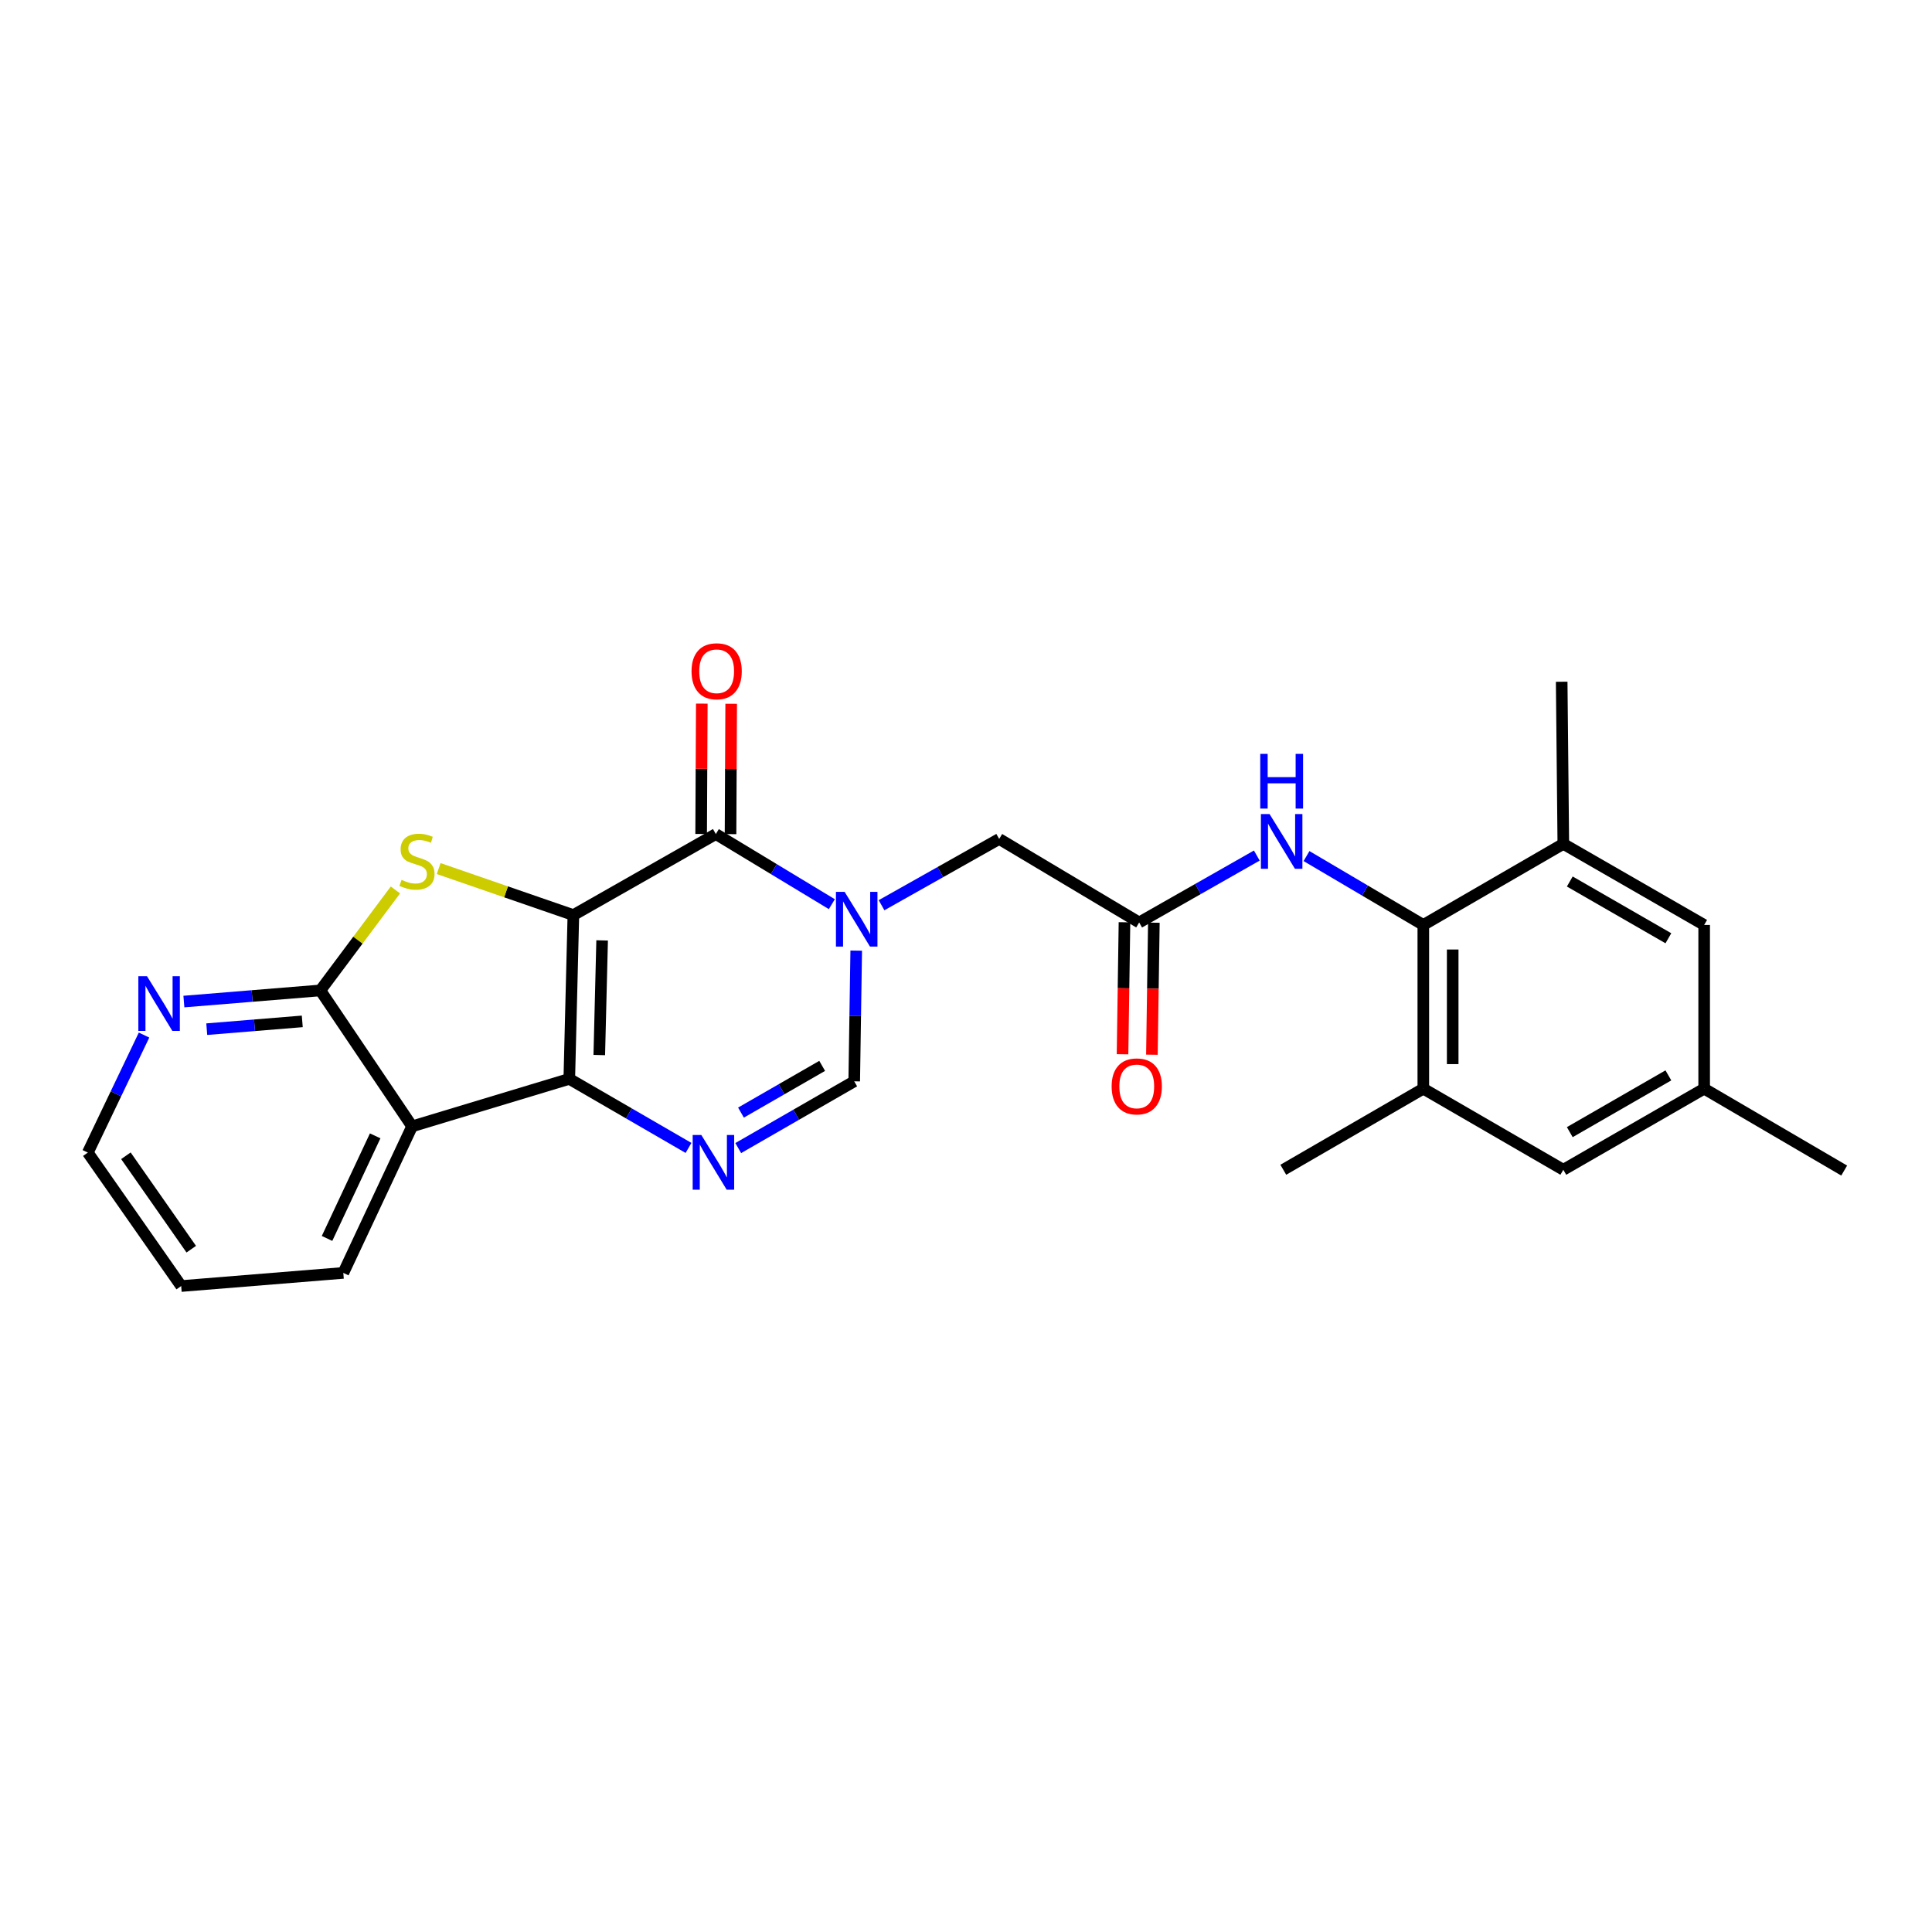 <?xml version='1.0' encoding='iso-8859-1'?>
<svg version='1.1' baseProfile='full'
              xmlns='http://www.w3.org/2000/svg'
                      xmlns:rdkit='http://www.rdkit.org/xml'
                      xmlns:xlink='http://www.w3.org/1999/xlink'
                  xml:space='preserve'
width='1000px' height='1000px' viewBox='0 0 1000 1000'>
<!-- END OF HEADER -->
<rect style='opacity:1.0;fill:#FFFFFF;stroke:none' width='1000' height='1000' x='0' y='0'> </rect>
<path class='bond-0' d='M 296.776,473.652 L 294.664,558.426' style='fill:none;fill-rule:evenodd;stroke:#000000;stroke-width:6px;stroke-linecap:butt;stroke-linejoin:miter;stroke-opacity:1' />
<path class='bond-0' d='M 311.662,486.747 L 310.184,546.089' style='fill:none;fill-rule:evenodd;stroke:#000000;stroke-width:6px;stroke-linecap:butt;stroke-linejoin:miter;stroke-opacity:1' />
<path class='bond-1' d='M 296.776,473.652 L 370.516,431.705' style='fill:none;fill-rule:evenodd;stroke:#000000;stroke-width:6px;stroke-linecap:butt;stroke-linejoin:miter;stroke-opacity:1' />
<path class='bond-2' d='M 296.776,473.652 L 261.918,461.612' style='fill:none;fill-rule:evenodd;stroke:#000000;stroke-width:6px;stroke-linecap:butt;stroke-linejoin:miter;stroke-opacity:1' />
<path class='bond-2' d='M 261.918,461.612 L 227.059,449.571' style='fill:none;fill-rule:evenodd;stroke:#CCCC00;stroke-width:6px;stroke-linecap:butt;stroke-linejoin:miter;stroke-opacity:1' />
<path class='bond-4' d='M 294.664,558.426 L 325.517,576.295' style='fill:none;fill-rule:evenodd;stroke:#000000;stroke-width:6px;stroke-linecap:butt;stroke-linejoin:miter;stroke-opacity:1' />
<path class='bond-4' d='M 325.517,576.295 L 356.37,594.164' style='fill:none;fill-rule:evenodd;stroke:#0000FF;stroke-width:6px;stroke-linecap:butt;stroke-linejoin:miter;stroke-opacity:1' />
<path class='bond-5' d='M 294.664,558.426 L 213.295,583.003' style='fill:none;fill-rule:evenodd;stroke:#000000;stroke-width:6px;stroke-linecap:butt;stroke-linejoin:miter;stroke-opacity:1' />
<path class='bond-3' d='M 370.516,431.705 L 400.537,449.853' style='fill:none;fill-rule:evenodd;stroke:#000000;stroke-width:6px;stroke-linecap:butt;stroke-linejoin:miter;stroke-opacity:1' />
<path class='bond-3' d='M 400.537,449.853 L 430.558,468.001' style='fill:none;fill-rule:evenodd;stroke:#0000FF;stroke-width:6px;stroke-linecap:butt;stroke-linejoin:miter;stroke-opacity:1' />
<path class='bond-15' d='M 378.12,431.743 L 378.289,398.006' style='fill:none;fill-rule:evenodd;stroke:#000000;stroke-width:6px;stroke-linecap:butt;stroke-linejoin:miter;stroke-opacity:1' />
<path class='bond-15' d='M 378.289,398.006 L 378.458,364.269' style='fill:none;fill-rule:evenodd;stroke:#FF0000;stroke-width:6px;stroke-linecap:butt;stroke-linejoin:miter;stroke-opacity:1' />
<path class='bond-15' d='M 362.912,431.667 L 363.081,397.93' style='fill:none;fill-rule:evenodd;stroke:#000000;stroke-width:6px;stroke-linecap:butt;stroke-linejoin:miter;stroke-opacity:1' />
<path class='bond-15' d='M 363.081,397.93 L 363.25,364.193' style='fill:none;fill-rule:evenodd;stroke:#FF0000;stroke-width:6px;stroke-linecap:butt;stroke-linejoin:miter;stroke-opacity:1' />
<path class='bond-6' d='M 204.669,460.644 L 185.241,486.643' style='fill:none;fill-rule:evenodd;stroke:#CCCC00;stroke-width:6px;stroke-linecap:butt;stroke-linejoin:miter;stroke-opacity:1' />
<path class='bond-6' d='M 185.241,486.643 L 165.814,512.643' style='fill:none;fill-rule:evenodd;stroke:#000000;stroke-width:6px;stroke-linecap:butt;stroke-linejoin:miter;stroke-opacity:1' />
<path class='bond-7' d='M 443.179,492.039 L 442.661,525.866' style='fill:none;fill-rule:evenodd;stroke:#0000FF;stroke-width:6px;stroke-linecap:butt;stroke-linejoin:miter;stroke-opacity:1' />
<path class='bond-7' d='M 442.661,525.866 L 442.144,559.693' style='fill:none;fill-rule:evenodd;stroke:#000000;stroke-width:6px;stroke-linecap:butt;stroke-linejoin:miter;stroke-opacity:1' />
<path class='bond-13' d='M 456.284,468.54 L 486.73,451.39' style='fill:none;fill-rule:evenodd;stroke:#0000FF;stroke-width:6px;stroke-linecap:butt;stroke-linejoin:miter;stroke-opacity:1' />
<path class='bond-13' d='M 486.73,451.39 L 517.176,434.239' style='fill:none;fill-rule:evenodd;stroke:#000000;stroke-width:6px;stroke-linecap:butt;stroke-linejoin:miter;stroke-opacity:1' />
<path class='bond-27' d='M 382.108,594.242 L 412.126,576.968' style='fill:none;fill-rule:evenodd;stroke:#0000FF;stroke-width:6px;stroke-linecap:butt;stroke-linejoin:miter;stroke-opacity:1' />
<path class='bond-27' d='M 412.126,576.968 L 442.144,559.693' style='fill:none;fill-rule:evenodd;stroke:#000000;stroke-width:6px;stroke-linecap:butt;stroke-linejoin:miter;stroke-opacity:1' />
<path class='bond-27' d='M 383.528,575.879 L 404.541,563.787' style='fill:none;fill-rule:evenodd;stroke:#0000FF;stroke-width:6px;stroke-linecap:butt;stroke-linejoin:miter;stroke-opacity:1' />
<path class='bond-27' d='M 404.541,563.787 L 425.553,551.695' style='fill:none;fill-rule:evenodd;stroke:#000000;stroke-width:6px;stroke-linecap:butt;stroke-linejoin:miter;stroke-opacity:1' />
<path class='bond-20' d='M 213.295,583.003 L 177.701,658.855' style='fill:none;fill-rule:evenodd;stroke:#000000;stroke-width:6px;stroke-linecap:butt;stroke-linejoin:miter;stroke-opacity:1' />
<path class='bond-20' d='M 194.189,587.921 L 169.273,641.017' style='fill:none;fill-rule:evenodd;stroke:#000000;stroke-width:6px;stroke-linecap:butt;stroke-linejoin:miter;stroke-opacity:1' />
<path class='bond-26' d='M 213.295,583.003 L 165.814,512.643' style='fill:none;fill-rule:evenodd;stroke:#000000;stroke-width:6px;stroke-linecap:butt;stroke-linejoin:miter;stroke-opacity:1' />
<path class='bond-14' d='M 165.814,512.643 L 130.499,515.524' style='fill:none;fill-rule:evenodd;stroke:#000000;stroke-width:6px;stroke-linecap:butt;stroke-linejoin:miter;stroke-opacity:1' />
<path class='bond-14' d='M 130.499,515.524 L 95.183,518.405' style='fill:none;fill-rule:evenodd;stroke:#0000FF;stroke-width:6px;stroke-linecap:butt;stroke-linejoin:miter;stroke-opacity:1' />
<path class='bond-14' d='M 156.456,528.664 L 131.735,530.681' style='fill:none;fill-rule:evenodd;stroke:#000000;stroke-width:6px;stroke-linecap:butt;stroke-linejoin:miter;stroke-opacity:1' />
<path class='bond-14' d='M 131.735,530.681 L 107.015,532.698' style='fill:none;fill-rule:evenodd;stroke:#0000FF;stroke-width:6px;stroke-linecap:butt;stroke-linejoin:miter;stroke-opacity:1' />
<path class='bond-8' d='M 736.706,478.755 L 706.477,460.929' style='fill:none;fill-rule:evenodd;stroke:#000000;stroke-width:6px;stroke-linecap:butt;stroke-linejoin:miter;stroke-opacity:1' />
<path class='bond-8' d='M 706.477,460.929 L 676.248,443.103' style='fill:none;fill-rule:evenodd;stroke:#0000FF;stroke-width:6px;stroke-linecap:butt;stroke-linejoin:miter;stroke-opacity:1' />
<path class='bond-11' d='M 736.706,478.755 L 736.706,563.495' style='fill:none;fill-rule:evenodd;stroke:#000000;stroke-width:6px;stroke-linecap:butt;stroke-linejoin:miter;stroke-opacity:1' />
<path class='bond-11' d='M 751.913,491.466 L 751.913,550.784' style='fill:none;fill-rule:evenodd;stroke:#000000;stroke-width:6px;stroke-linecap:butt;stroke-linejoin:miter;stroke-opacity:1' />
<path class='bond-12' d='M 736.706,478.755 L 809.17,436.791' style='fill:none;fill-rule:evenodd;stroke:#000000;stroke-width:6px;stroke-linecap:butt;stroke-linejoin:miter;stroke-opacity:1' />
<path class='bond-9' d='M 589.632,477.471 L 517.176,434.239' style='fill:none;fill-rule:evenodd;stroke:#000000;stroke-width:6px;stroke-linecap:butt;stroke-linejoin:miter;stroke-opacity:1' />
<path class='bond-10' d='M 589.632,477.471 L 620.075,460.152' style='fill:none;fill-rule:evenodd;stroke:#000000;stroke-width:6px;stroke-linecap:butt;stroke-linejoin:miter;stroke-opacity:1' />
<path class='bond-10' d='M 620.075,460.152 L 650.519,442.832' style='fill:none;fill-rule:evenodd;stroke:#0000FF;stroke-width:6px;stroke-linecap:butt;stroke-linejoin:miter;stroke-opacity:1' />
<path class='bond-18' d='M 582.029,477.359 L 581.525,511.522' style='fill:none;fill-rule:evenodd;stroke:#000000;stroke-width:6px;stroke-linecap:butt;stroke-linejoin:miter;stroke-opacity:1' />
<path class='bond-18' d='M 581.525,511.522 L 581.021,545.685' style='fill:none;fill-rule:evenodd;stroke:#FF0000;stroke-width:6px;stroke-linecap:butt;stroke-linejoin:miter;stroke-opacity:1' />
<path class='bond-18' d='M 597.235,477.583 L 596.731,511.746' style='fill:none;fill-rule:evenodd;stroke:#000000;stroke-width:6px;stroke-linecap:butt;stroke-linejoin:miter;stroke-opacity:1' />
<path class='bond-18' d='M 596.731,511.746 L 596.227,545.909' style='fill:none;fill-rule:evenodd;stroke:#FF0000;stroke-width:6px;stroke-linecap:butt;stroke-linejoin:miter;stroke-opacity:1' />
<path class='bond-17' d='M 736.706,563.495 L 809.17,605.468' style='fill:none;fill-rule:evenodd;stroke:#000000;stroke-width:6px;stroke-linecap:butt;stroke-linejoin:miter;stroke-opacity:1' />
<path class='bond-21' d='M 736.706,563.495 L 664.233,605.468' style='fill:none;fill-rule:evenodd;stroke:#000000;stroke-width:6px;stroke-linecap:butt;stroke-linejoin:miter;stroke-opacity:1' />
<path class='bond-16' d='M 809.17,436.791 L 882.073,478.755' style='fill:none;fill-rule:evenodd;stroke:#000000;stroke-width:6px;stroke-linecap:butt;stroke-linejoin:miter;stroke-opacity:1' />
<path class='bond-16' d='M 812.519,456.266 L 863.551,485.641' style='fill:none;fill-rule:evenodd;stroke:#000000;stroke-width:6px;stroke-linecap:butt;stroke-linejoin:miter;stroke-opacity:1' />
<path class='bond-22' d='M 809.17,436.791 L 808.325,352.871' style='fill:none;fill-rule:evenodd;stroke:#000000;stroke-width:6px;stroke-linecap:butt;stroke-linejoin:miter;stroke-opacity:1' />
<path class='bond-23' d='M 74.554,535.75 L 60.004,566.165' style='fill:none;fill-rule:evenodd;stroke:#0000FF;stroke-width:6px;stroke-linecap:butt;stroke-linejoin:miter;stroke-opacity:1' />
<path class='bond-23' d='M 60.004,566.165 L 45.455,596.58' style='fill:none;fill-rule:evenodd;stroke:#000000;stroke-width:6px;stroke-linecap:butt;stroke-linejoin:miter;stroke-opacity:1' />
<path class='bond-19' d='M 882.073,478.755 L 882.073,563.495' style='fill:none;fill-rule:evenodd;stroke:#000000;stroke-width:6px;stroke-linecap:butt;stroke-linejoin:miter;stroke-opacity:1' />
<path class='bond-29' d='M 809.17,605.468 L 882.073,563.495' style='fill:none;fill-rule:evenodd;stroke:#000000;stroke-width:6px;stroke-linecap:butt;stroke-linejoin:miter;stroke-opacity:1' />
<path class='bond-29' d='M 812.517,585.993 L 863.55,556.612' style='fill:none;fill-rule:evenodd;stroke:#000000;stroke-width:6px;stroke-linecap:butt;stroke-linejoin:miter;stroke-opacity:1' />
<path class='bond-24' d='M 882.073,563.495 L 954.545,605.882' style='fill:none;fill-rule:evenodd;stroke:#000000;stroke-width:6px;stroke-linecap:butt;stroke-linejoin:miter;stroke-opacity:1' />
<path class='bond-25' d='M 177.701,658.855 L 93.781,665.656' style='fill:none;fill-rule:evenodd;stroke:#000000;stroke-width:6px;stroke-linecap:butt;stroke-linejoin:miter;stroke-opacity:1' />
<path class='bond-28' d='M 45.455,596.58 L 93.781,665.656' style='fill:none;fill-rule:evenodd;stroke:#000000;stroke-width:6px;stroke-linecap:butt;stroke-linejoin:miter;stroke-opacity:1' />
<path class='bond-28' d='M 65.164,598.224 L 98.993,646.577' style='fill:none;fill-rule:evenodd;stroke:#000000;stroke-width:6px;stroke-linecap:butt;stroke-linejoin:miter;stroke-opacity:1' />
<path  class='atom-3' d='M 207.838 455.416
Q 208.158 455.536, 209.478 456.096
Q 210.798 456.656, 212.238 457.016
Q 213.718 457.336, 215.158 457.336
Q 217.838 457.336, 219.398 456.056
Q 220.958 454.736, 220.958 452.456
Q 220.958 450.896, 220.158 449.936
Q 219.398 448.976, 218.198 448.456
Q 216.998 447.936, 214.998 447.336
Q 212.478 446.576, 210.958 445.856
Q 209.478 445.136, 208.398 443.616
Q 207.358 442.096, 207.358 439.536
Q 207.358 435.976, 209.758 433.776
Q 212.198 431.576, 216.998 431.576
Q 220.278 431.576, 223.998 433.136
L 223.078 436.216
Q 219.678 434.816, 217.118 434.816
Q 214.358 434.816, 212.838 435.976
Q 211.318 437.096, 211.358 439.056
Q 211.358 440.576, 212.118 441.496
Q 212.918 442.416, 214.038 442.936
Q 215.198 443.456, 217.118 444.056
Q 219.678 444.856, 221.198 445.656
Q 222.718 446.456, 223.798 448.096
Q 224.918 449.696, 224.918 452.456
Q 224.918 456.376, 222.278 458.496
Q 219.678 460.576, 215.318 460.576
Q 212.798 460.576, 210.878 460.016
Q 208.998 459.496, 206.758 458.576
L 207.838 455.416
' fill='#CCCC00'/>
<path  class='atom-4' d='M 437.168 461.621
L 446.448 476.621
Q 447.368 478.101, 448.848 480.781
Q 450.328 483.461, 450.408 483.621
L 450.408 461.621
L 454.168 461.621
L 454.168 489.941
L 450.288 489.941
L 440.328 473.541
Q 439.168 471.621, 437.928 469.421
Q 436.728 467.221, 436.368 466.541
L 436.368 489.941
L 432.688 489.941
L 432.688 461.621
L 437.168 461.621
' fill='#0000FF'/>
<path  class='atom-5' d='M 363.006 587.472
L 372.286 602.472
Q 373.206 603.952, 374.686 606.632
Q 376.166 609.312, 376.246 609.472
L 376.246 587.472
L 380.006 587.472
L 380.006 615.792
L 376.126 615.792
L 366.166 599.392
Q 365.006 597.472, 363.766 595.272
Q 362.566 593.072, 362.206 592.392
L 362.206 615.792
L 358.526 615.792
L 358.526 587.472
L 363.006 587.472
' fill='#0000FF'/>
<path  class='atom-11' d='M 657.12 421.355
L 666.4 436.355
Q 667.32 437.835, 668.8 440.515
Q 670.28 443.195, 670.36 443.355
L 670.36 421.355
L 674.12 421.355
L 674.12 449.675
L 670.24 449.675
L 660.28 433.275
Q 659.12 431.355, 657.88 429.155
Q 656.68 426.955, 656.32 426.275
L 656.32 449.675
L 652.64 449.675
L 652.64 421.355
L 657.12 421.355
' fill='#0000FF'/>
<path  class='atom-11' d='M 652.3 390.203
L 656.14 390.203
L 656.14 402.243
L 670.62 402.243
L 670.62 390.203
L 674.46 390.203
L 674.46 418.523
L 670.62 418.523
L 670.62 405.443
L 656.14 405.443
L 656.14 418.523
L 652.3 418.523
L 652.3 390.203
' fill='#0000FF'/>
<path  class='atom-15' d='M 76.09 505.292
L 85.37 520.292
Q 86.29 521.772, 87.77 524.452
Q 89.25 527.132, 89.33 527.292
L 89.33 505.292
L 93.09 505.292
L 93.09 533.612
L 89.21 533.612
L 79.25 517.212
Q 78.09 515.292, 76.85 513.092
Q 75.65 510.892, 75.29 510.212
L 75.29 533.612
L 71.61 533.612
L 71.61 505.292
L 76.09 505.292
' fill='#0000FF'/>
<path  class='atom-16' d='M 357.939 347.442
Q 357.939 340.642, 361.299 336.842
Q 364.659 333.042, 370.939 333.042
Q 377.219 333.042, 380.579 336.842
Q 383.939 340.642, 383.939 347.442
Q 383.939 354.322, 380.539 358.242
Q 377.139 362.122, 370.939 362.122
Q 364.699 362.122, 361.299 358.242
Q 357.939 354.362, 357.939 347.442
M 370.939 358.922
Q 375.259 358.922, 377.579 356.042
Q 379.939 353.122, 379.939 347.442
Q 379.939 341.882, 377.579 339.082
Q 375.259 336.242, 370.939 336.242
Q 366.619 336.242, 364.259 339.042
Q 361.939 341.842, 361.939 347.442
Q 361.939 353.162, 364.259 356.042
Q 366.619 358.922, 370.939 358.922
' fill='#FF0000'/>
<path  class='atom-19' d='M 575.381 562.316
Q 575.381 555.516, 578.741 551.716
Q 582.101 547.916, 588.381 547.916
Q 594.661 547.916, 598.021 551.716
Q 601.381 555.516, 601.381 562.316
Q 601.381 569.196, 597.981 573.116
Q 594.581 576.996, 588.381 576.996
Q 582.141 576.996, 578.741 573.116
Q 575.381 569.236, 575.381 562.316
M 588.381 573.796
Q 592.701 573.796, 595.021 570.916
Q 597.381 567.996, 597.381 562.316
Q 597.381 556.756, 595.021 553.956
Q 592.701 551.116, 588.381 551.116
Q 584.061 551.116, 581.701 553.916
Q 579.381 556.716, 579.381 562.316
Q 579.381 568.036, 581.701 570.916
Q 584.061 573.796, 588.381 573.796
' fill='#FF0000'/>
</svg>
